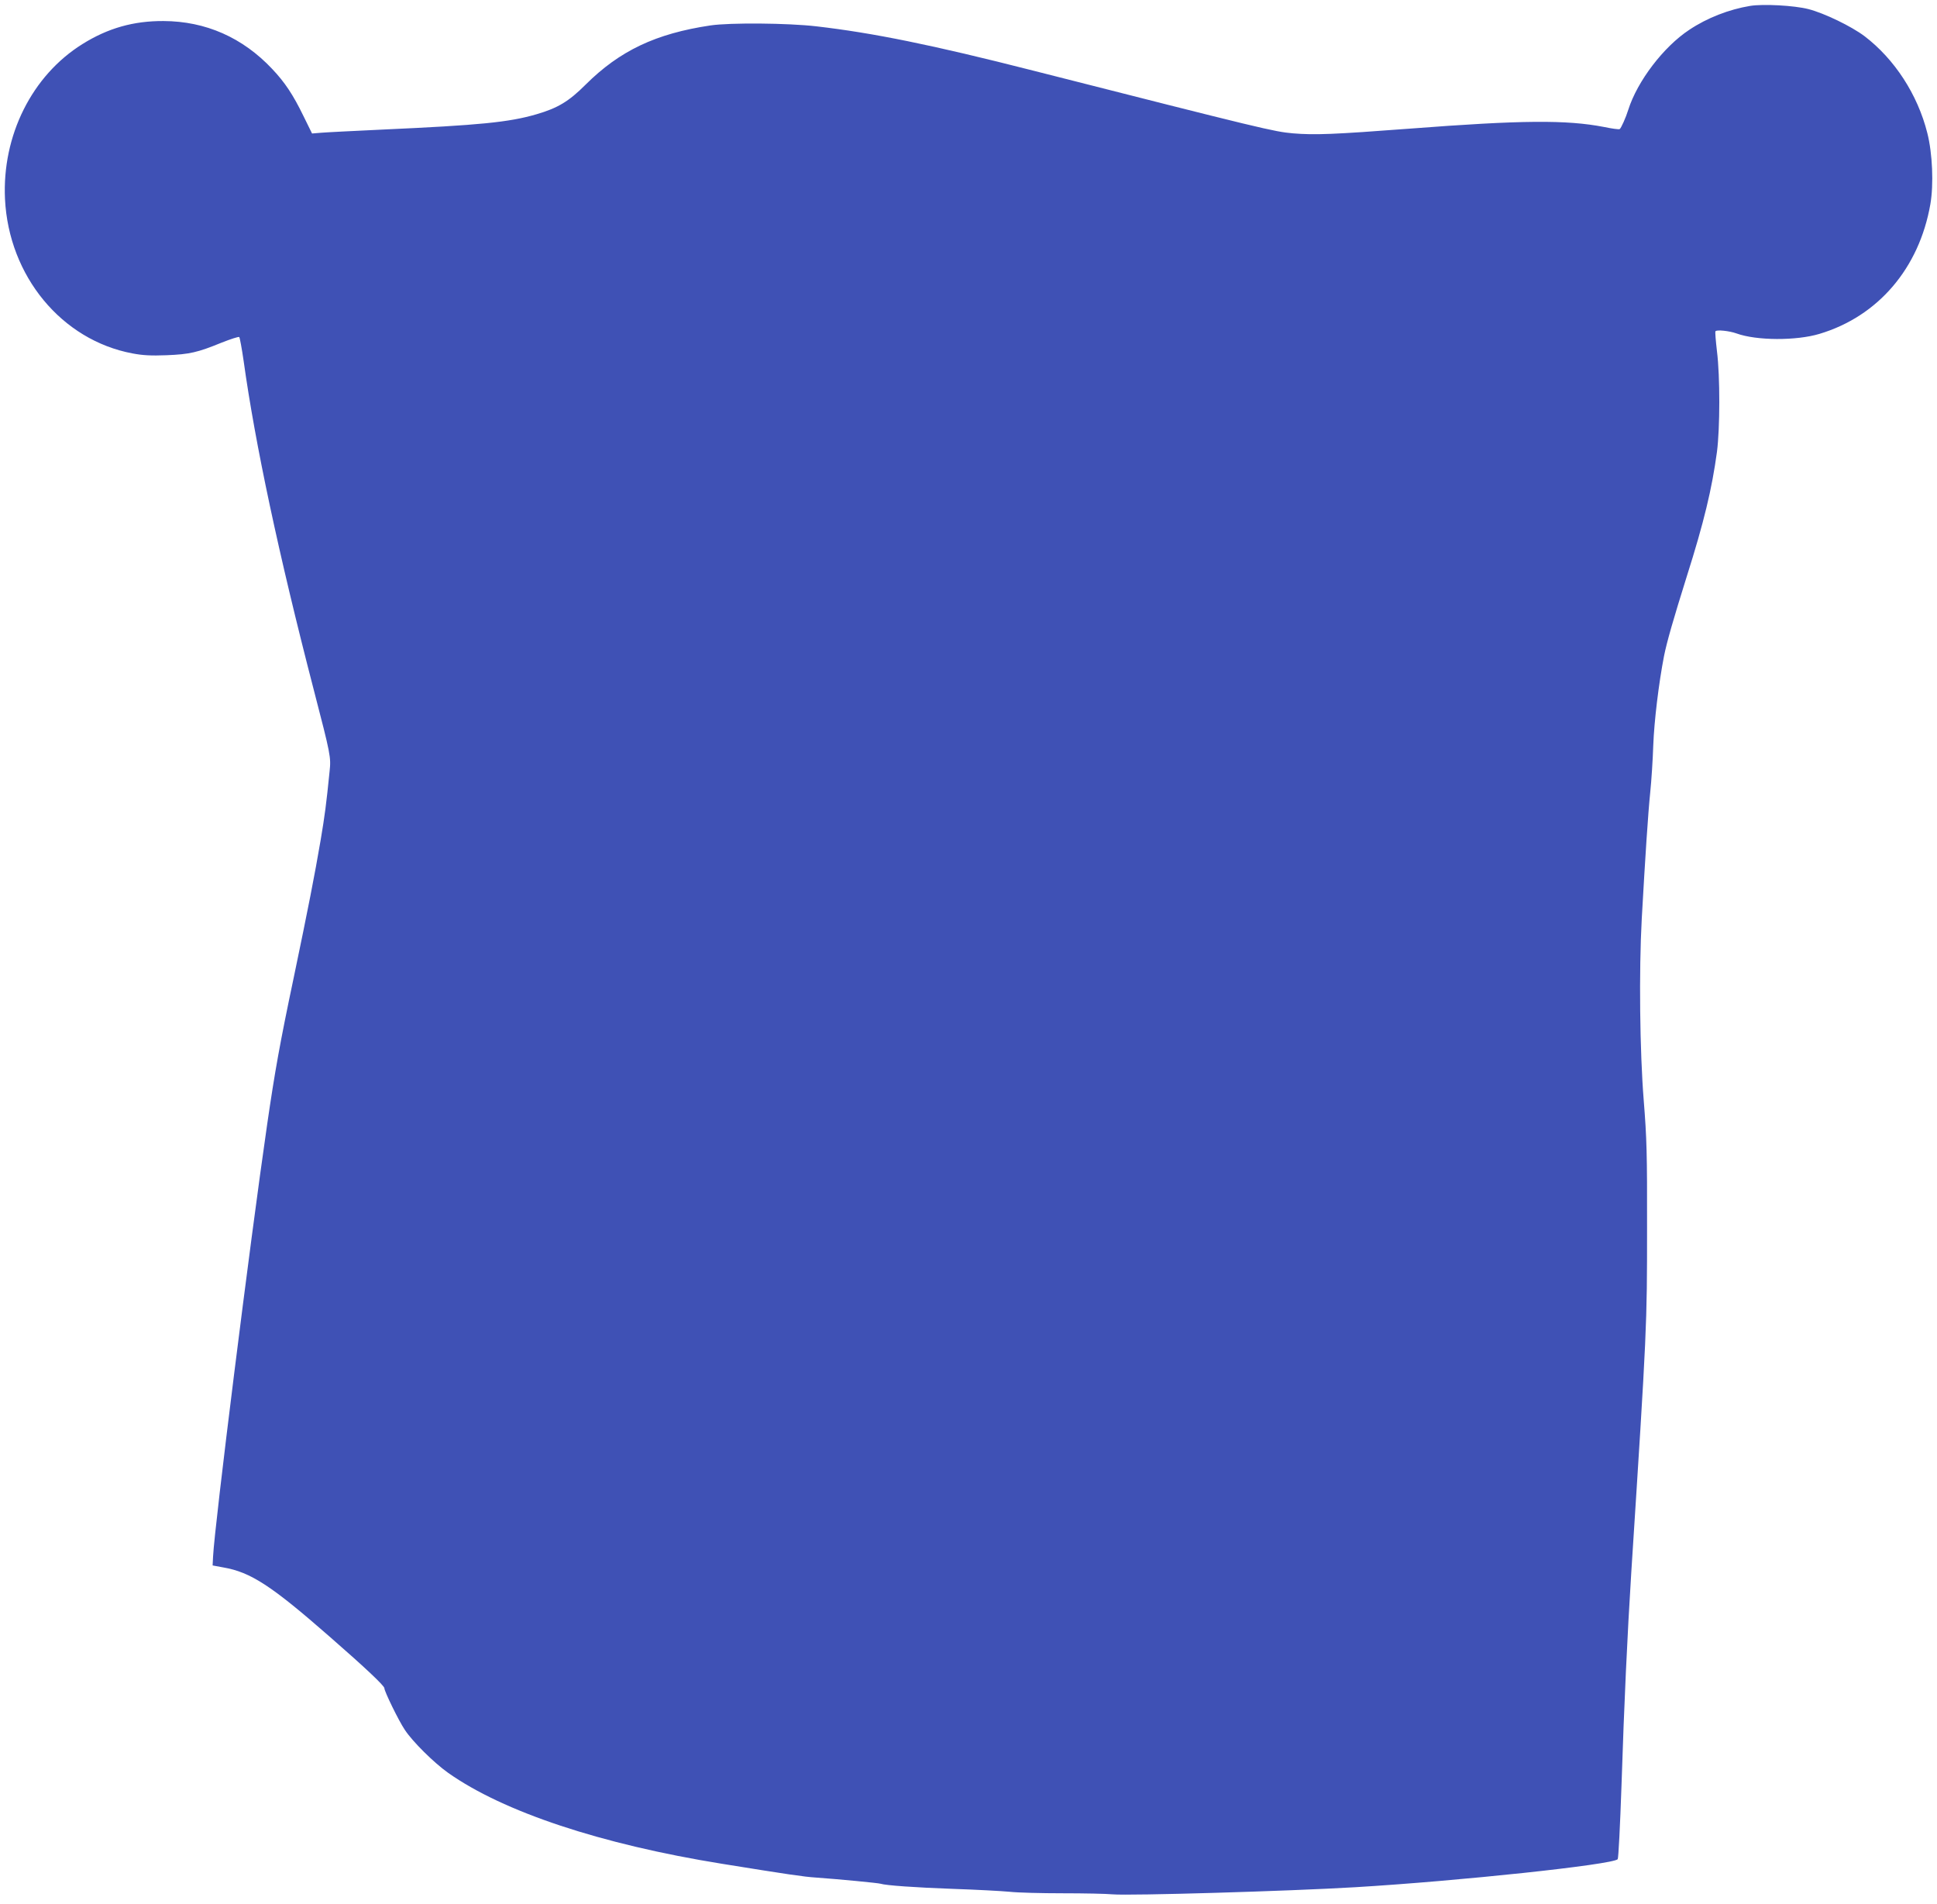<?xml version="1.0" standalone="no"?>
<!DOCTYPE svg PUBLIC "-//W3C//DTD SVG 20010904//EN"
 "http://www.w3.org/TR/2001/REC-SVG-20010904/DTD/svg10.dtd">
<svg version="1.0" xmlns="http://www.w3.org/2000/svg"
 width="1280pt" height="1258pt" viewBox="0 0 1280 1258"
 preserveAspectRatio="xMidYMid meet">
<g transform="translate(0,1258) scale(0.1,-0.1)"
fill="#3f51b5" stroke="none">
<path d="M11565 12541 c-139 -23 -284 -79 -402 -158 -170 -112 -343 -339 -403
-528 -16 -52 -48 -123 -57 -128 -5 -3 -51 3 -103 14 -248 48 -543 46 -1285
-11 -502 -38 -627 -43 -771 -31 -125 11 -197 28 -1719 415 -667 170 -1058 249
-1430 292 -189 22 -571 25 -700 6 -362 -54 -600 -167 -826 -392 -110 -110
-183 -154 -324 -195 -181 -53 -376 -72 -1015 -101 -190 -9 -373 -18 -407 -21
l-61 -5 -56 114 c-70 144 -124 224 -206 311 -196 209 -441 317 -720 318 -198
1 -367 -47 -535 -152 -334 -208 -532 -605 -512 -1024 25 -509 374 -932 842
-1020 68 -13 123 -16 225 -12 152 6 205 18 364 83 61 24 113 41 117 37 4 -5
17 -75 29 -158 76 -547 231 -1276 464 -2175 111 -428 114 -443 104 -536 -22
-220 -32 -293 -59 -454 -40 -234 -82 -449 -178 -909 -92 -436 -125 -623 -175
-966 -115 -790 -348 -2654 -358 -2859 l-3 -59 70 -13 c181 -31 318 -120 705
-459 235 -205 360 -323 360 -339 0 -21 95 -216 135 -275 51 -78 193 -218 286
-284 365 -258 1009 -472 1809 -601 441 -71 542 -86 620 -91 154 -11 415 -36
429 -41 34 -11 228 -25 481 -34 151 -5 318 -14 371 -19 53 -6 211 -10 352 -10
140 0 288 -3 329 -7 112 -10 1165 21 1603 47 687 41 1699 149 1735 185 5 5 16
223 25 484 18 556 38 984 65 1415 104 1615 104 1628 104 2270 1 495 -2 593
-22 845 -26 324 -32 852 -13 1200 23 410 42 700 56 835 8 77 17 217 20 310 6
161 36 409 71 590 19 95 62 244 150 525 114 359 167 581 200 825 20 156 21
496 0 664 -8 69 -13 128 -10 132 7 12 92 3 139 -14 132 -48 395 -49 548 -3
388 116 659 434 733 856 23 132 14 338 -20 471 -64 255 -217 489 -415 640 -88
66 -266 152 -371 179 -94 24 -299 35 -385 21z"/>
</g>
</svg>
